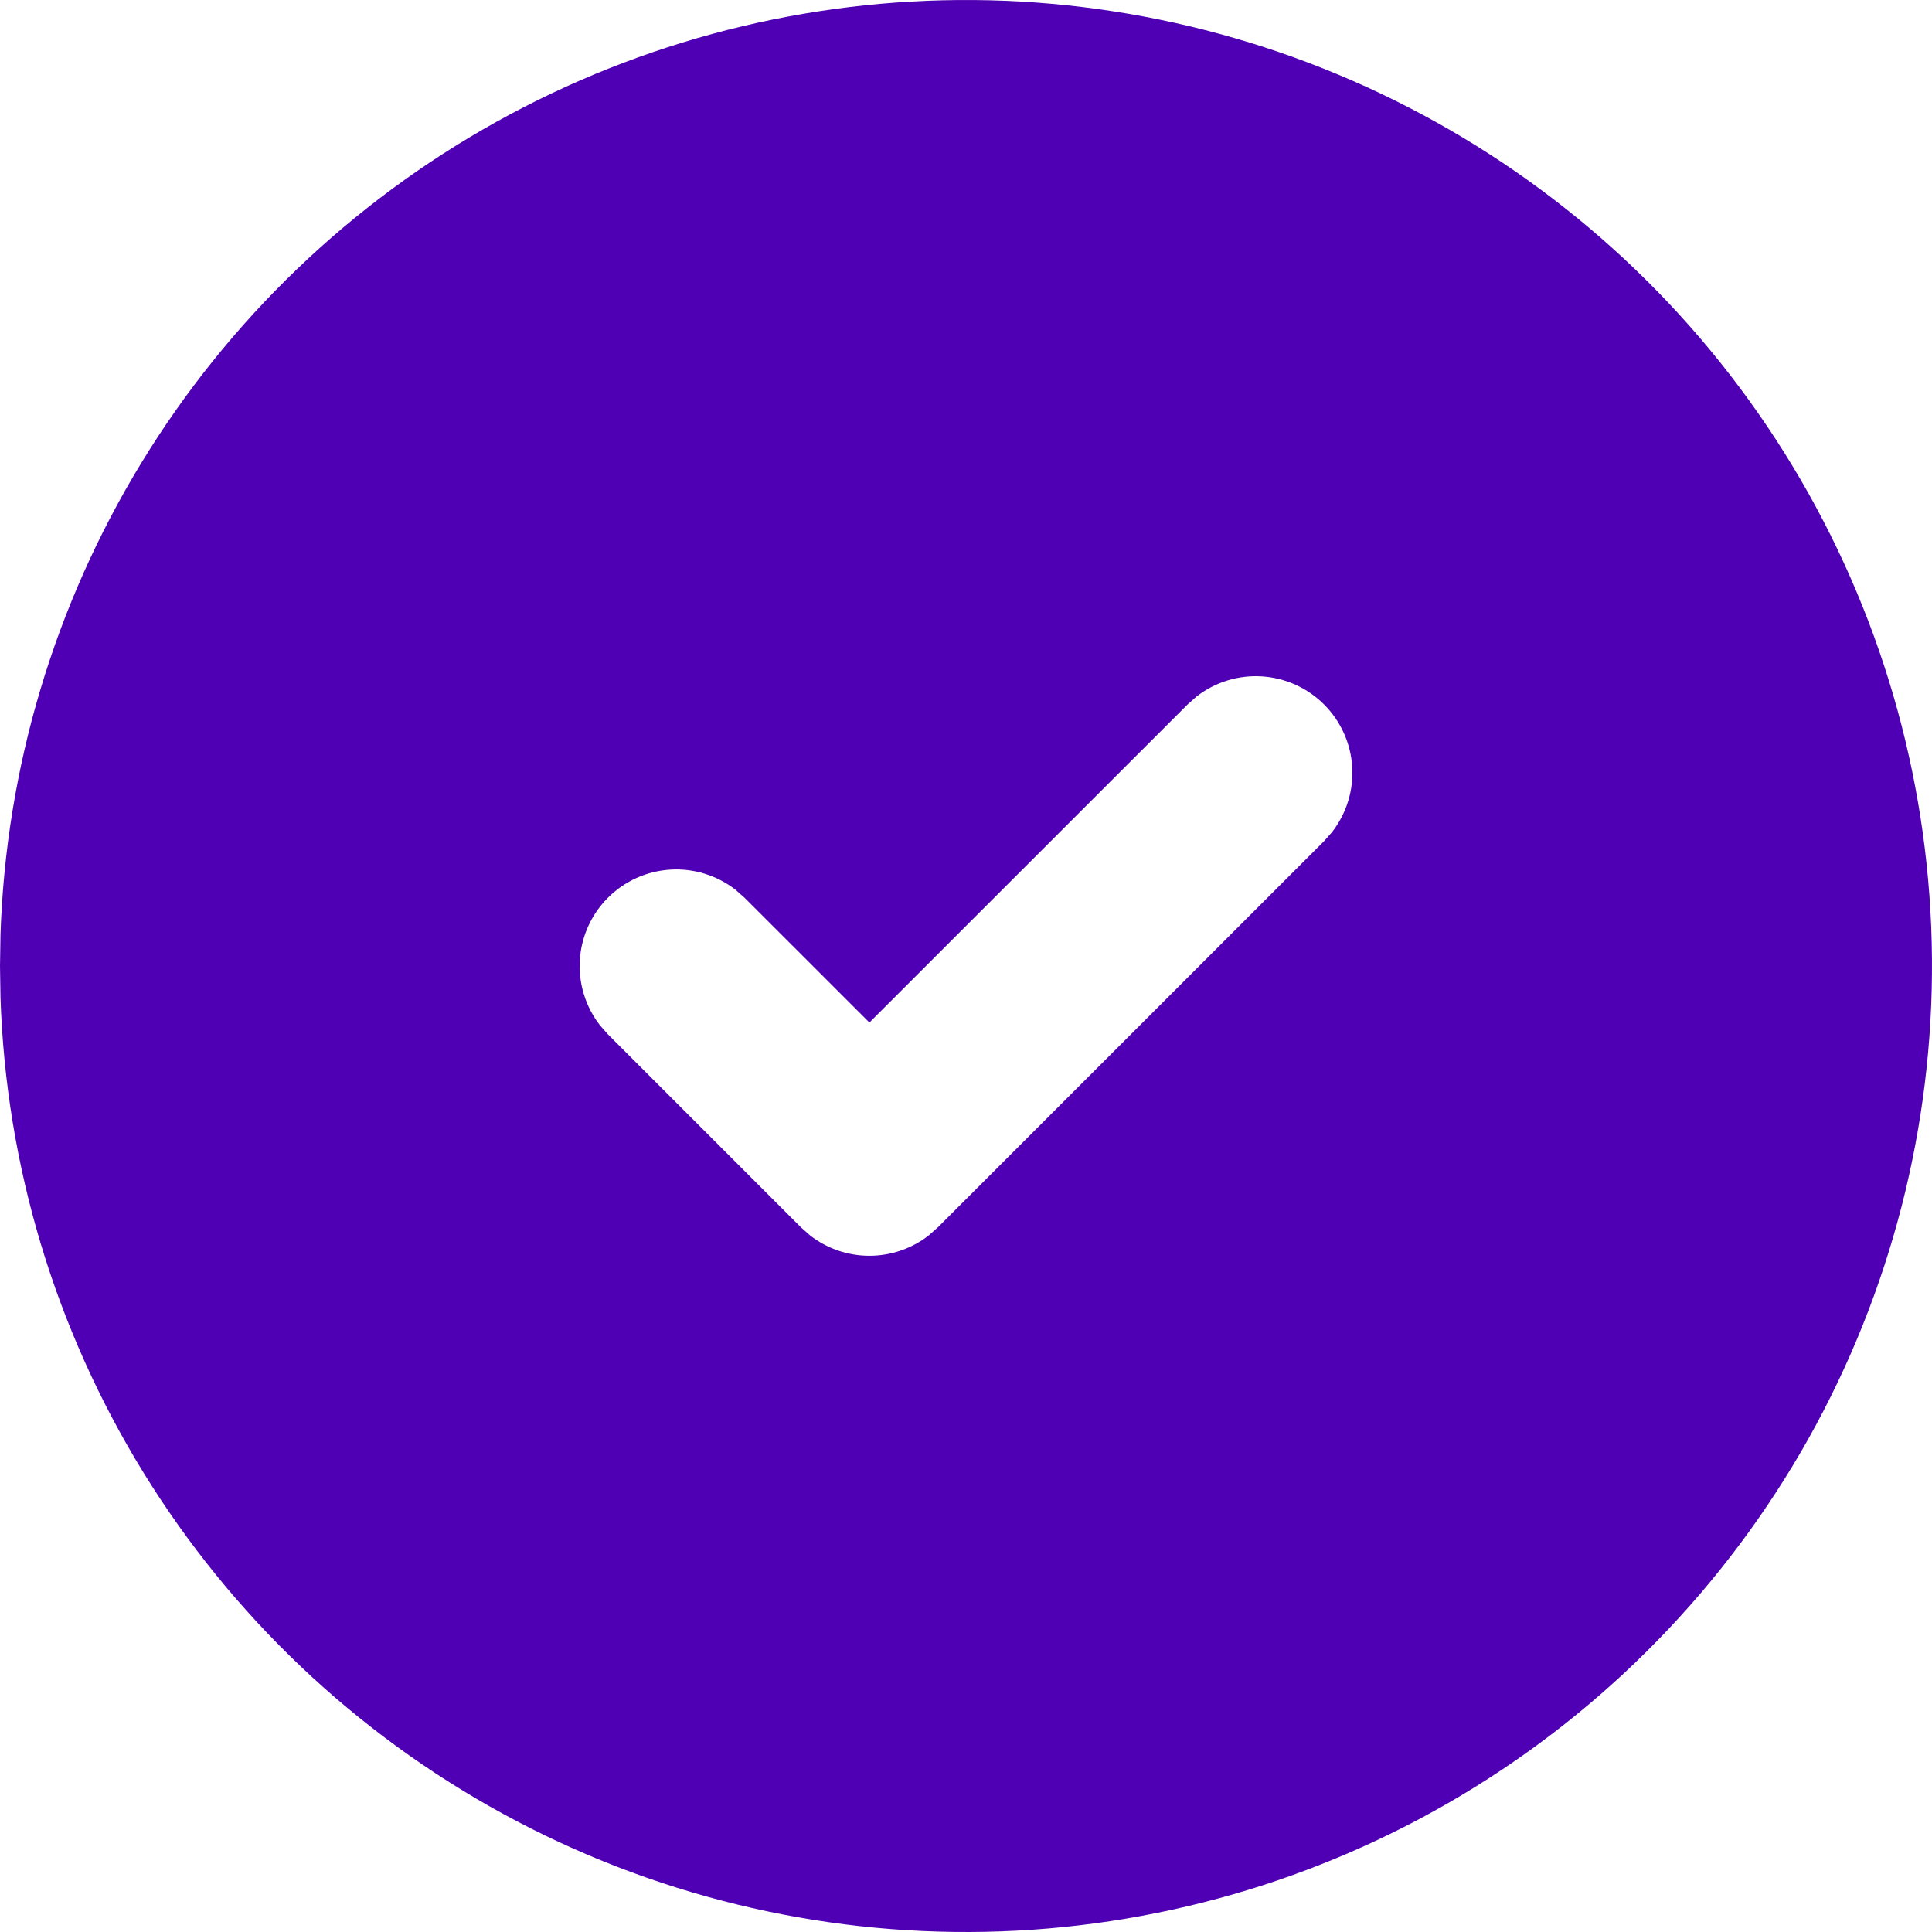 <svg width="60" height="60" viewBox="0 0 60 60" fill="none" xmlns="http://www.w3.org/2000/svg">
<path d="M45.001 4.02C49.525 6.632 53.289 10.381 55.92 14.896C58.551 19.41 59.957 24.533 59.999 29.758C60.041 34.982 58.718 40.127 56.161 44.684C53.603 49.24 49.9 53.049 45.418 55.735C40.936 58.42 35.831 59.888 30.607 59.994C25.383 60.1 20.222 58.839 15.635 56.337C11.048 53.836 7.194 50.179 4.454 45.73C1.714 41.281 0.184 36.194 0.015 30.972L0 30L0.015 29.028C0.183 23.847 1.691 18.798 4.391 14.373C7.091 9.948 10.892 6.298 15.423 3.779C19.954 1.261 25.06 -0.041 30.243 0.001C35.427 0.043 40.511 1.428 45.001 4.02ZM41.121 21.879C40.605 21.362 39.918 21.052 39.188 21.006C38.459 20.96 37.739 21.182 37.161 21.63L36.88 21.879L27 31.755L23.121 27.879L22.839 27.63C22.262 27.182 21.541 26.961 20.812 27.007C20.084 27.053 19.396 27.363 18.88 27.88C18.364 28.396 18.053 29.083 18.007 29.812C17.961 30.541 18.183 31.261 18.63 31.839L18.879 32.121L24.879 38.121L25.161 38.37C25.687 38.778 26.334 38.999 27 38.999C27.666 38.999 28.313 38.778 28.839 38.37L29.121 38.121L41.121 26.121L41.37 25.839C41.818 25.262 42.04 24.541 41.994 23.812C41.948 23.083 41.638 22.395 41.121 21.879Z" fill="#5000B4"/>
</svg>
